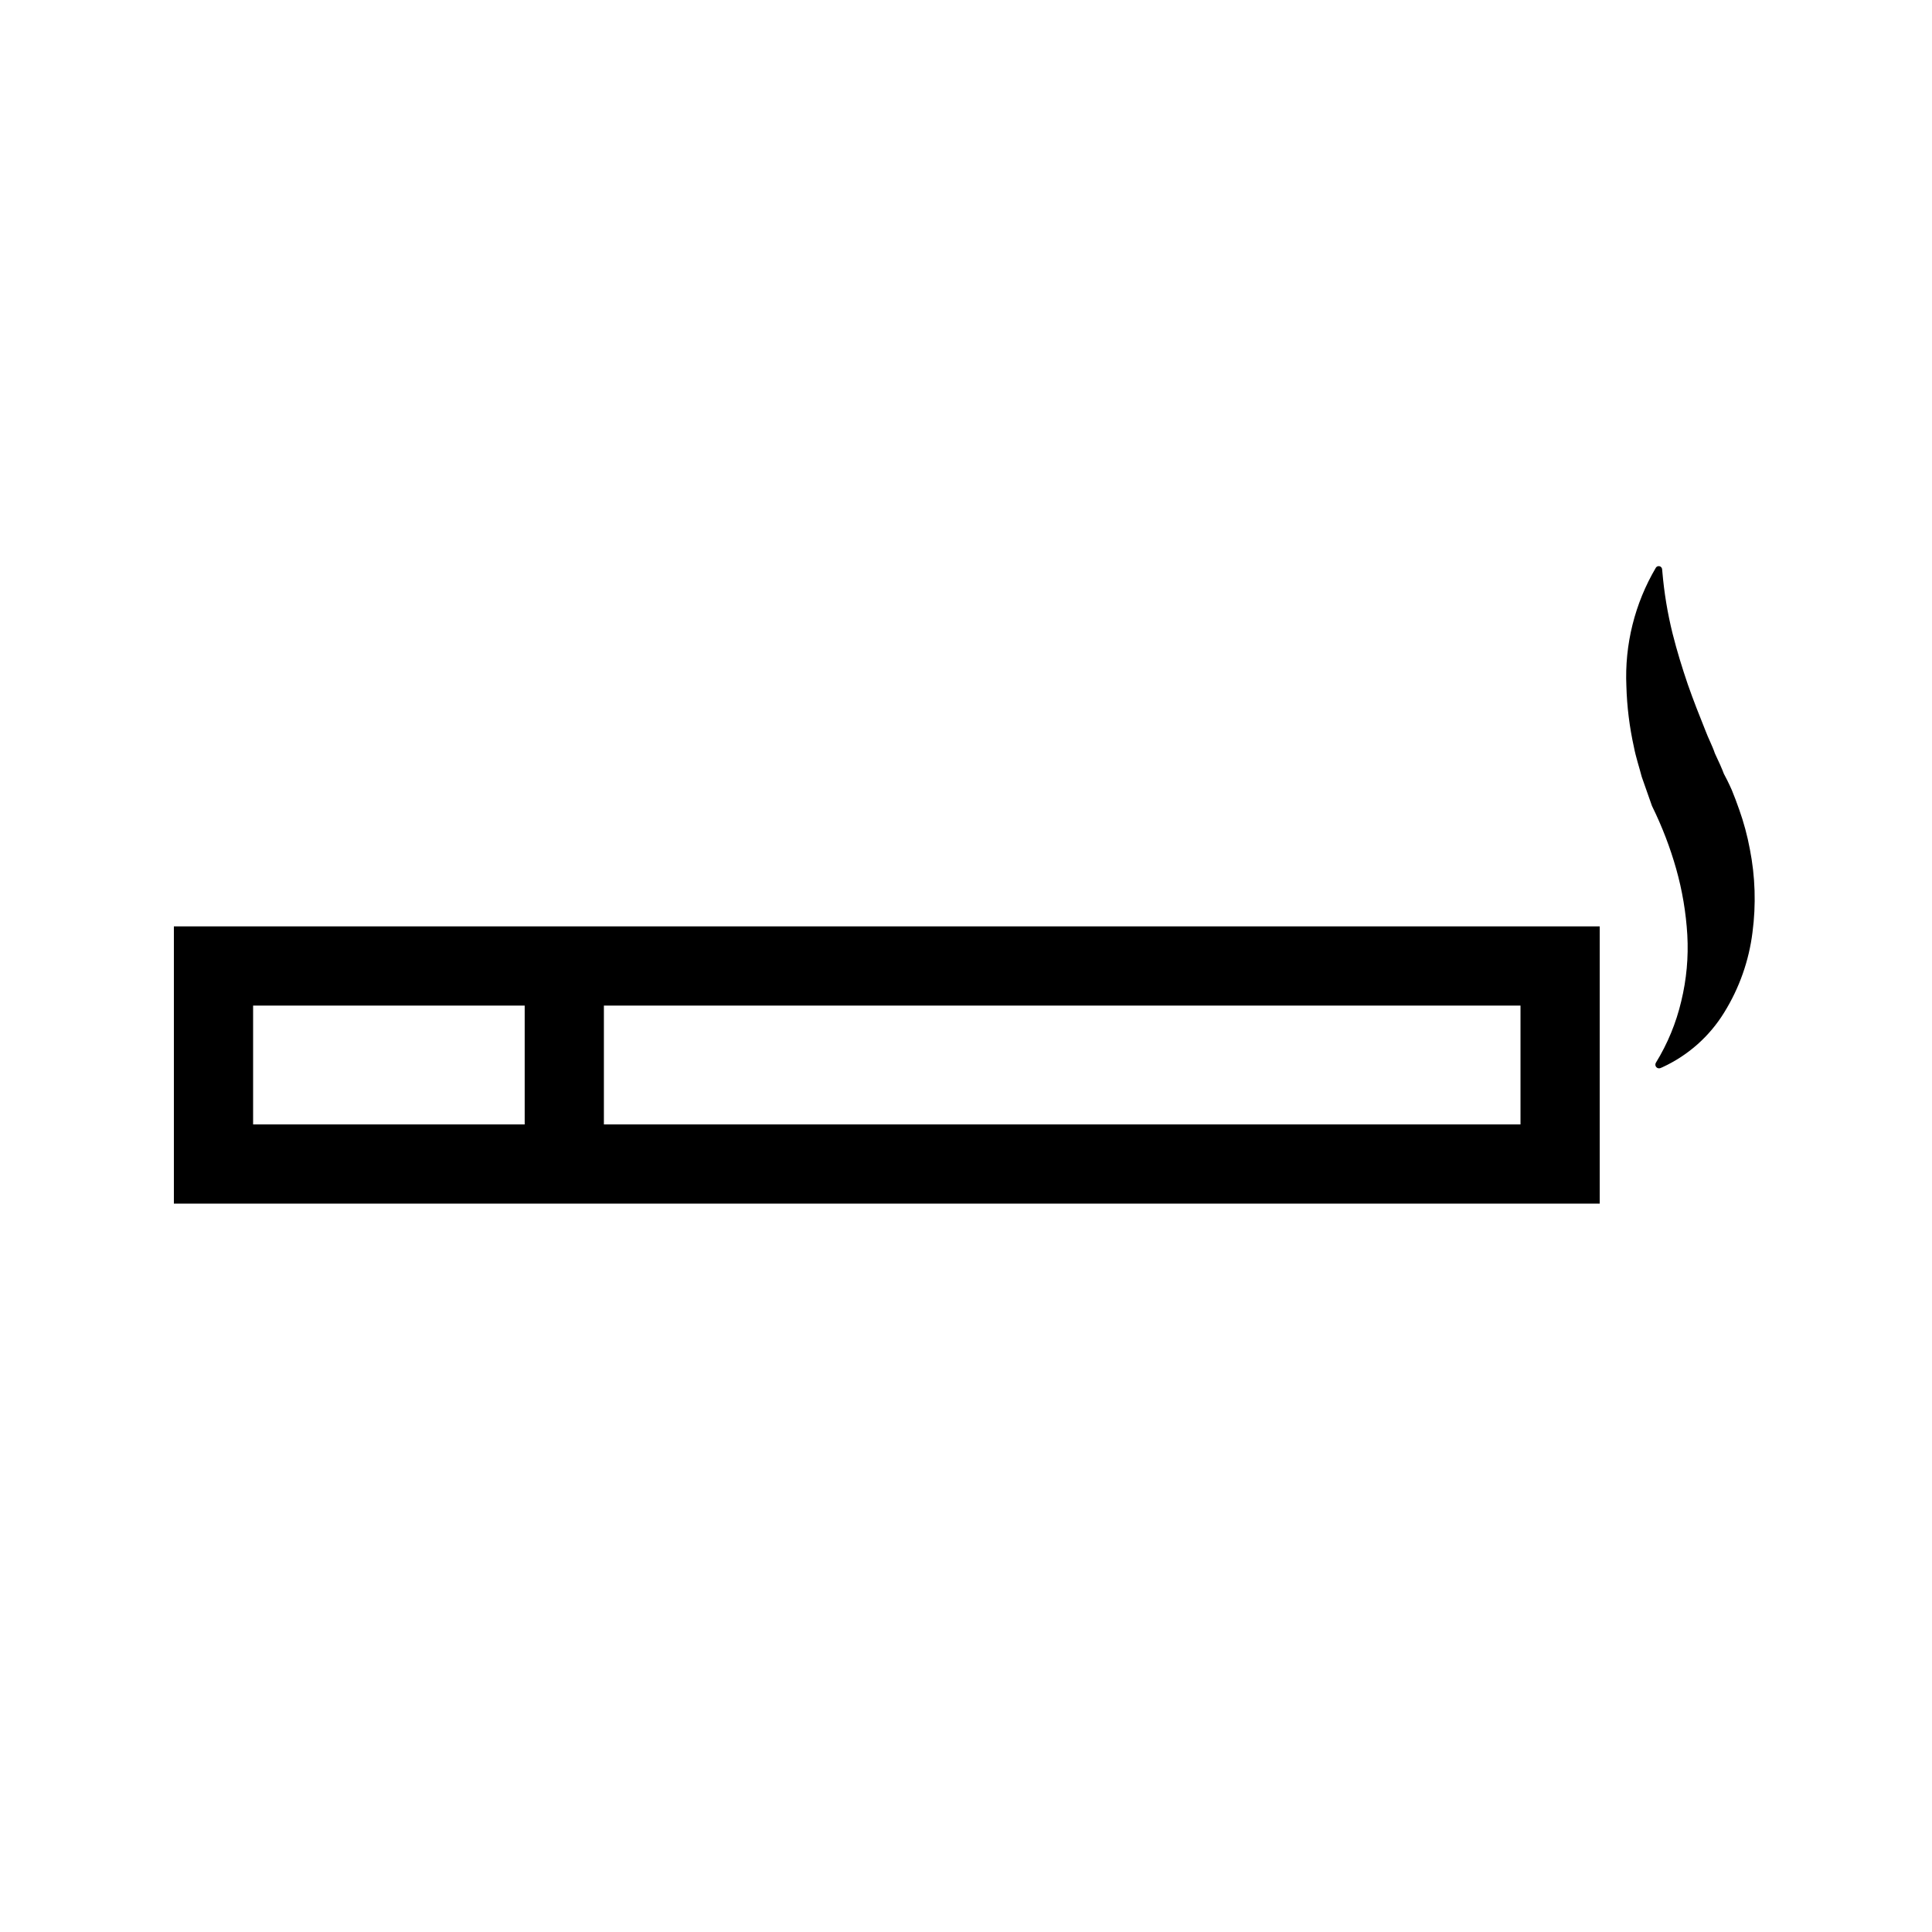 <?xml version="1.0" encoding="UTF-8"?>
<!-- Uploaded to: ICON Repo, www.svgrepo.com, Generator: ICON Repo Mixer Tools -->
<svg fill="#000000" width="800px" height="800px" version="1.1" viewBox="144 144 512 512" xmlns="http://www.w3.org/2000/svg">
 <g>
  <path d="m304.04 389.5h-113.96v73.473h377.86v-73.473zm-20.992 52.48h-71.973v-31.488h71.973zm263.9 0h-242.91v-31.488h242.91z"/>
  <path d="m584.55 295.63c0.469 5.469 1.367 10.895 2.688 16.227 1.223 4.859 2.606 9.273 4.039 13.496 1.48 4.238 3.07 8.258 4.688 12.281 0.742 2.008 1.82 3.984 2.492 6.008 0.934 1.988 1.879 3.984 2.621 6.039l-0.891-1.879c1.277 2.371 1.945 3.738 2.754 5.551 0.691 1.719 1.367 3.434 1.949 5.152h0.004c1.219 3.426 2.168 6.941 2.836 10.52 1.43 7.262 1.664 14.711 0.699 22.051-0.934 7.523-3.484 14.758-7.477 21.207-3.902 6.367-9.613 11.43-16.402 14.547l-0.492 0.211c-0.391 0.168-0.844 0.07-1.125-0.246-0.281-0.316-0.328-0.777-0.117-1.145 3.106-5.047 5.379-10.559 6.734-16.328 1.395-5.742 1.934-11.656 1.605-17.559-0.352-5.918-1.336-11.781-2.945-17.488-1.609-5.684-3.731-11.211-6.332-16.512l-0.082-0.172-0.016-0.035-2.699-7.676c-0.68-2.629-1.559-5.203-2.07-7.875-1.18-5.312-1.852-10.73-2.004-16.172-0.496-10.996 2.215-21.898 7.809-31.383 0.203-0.328 0.594-0.484 0.969-0.398 0.375 0.09 0.652 0.406 0.691 0.789z"/>
 </g>
</svg>